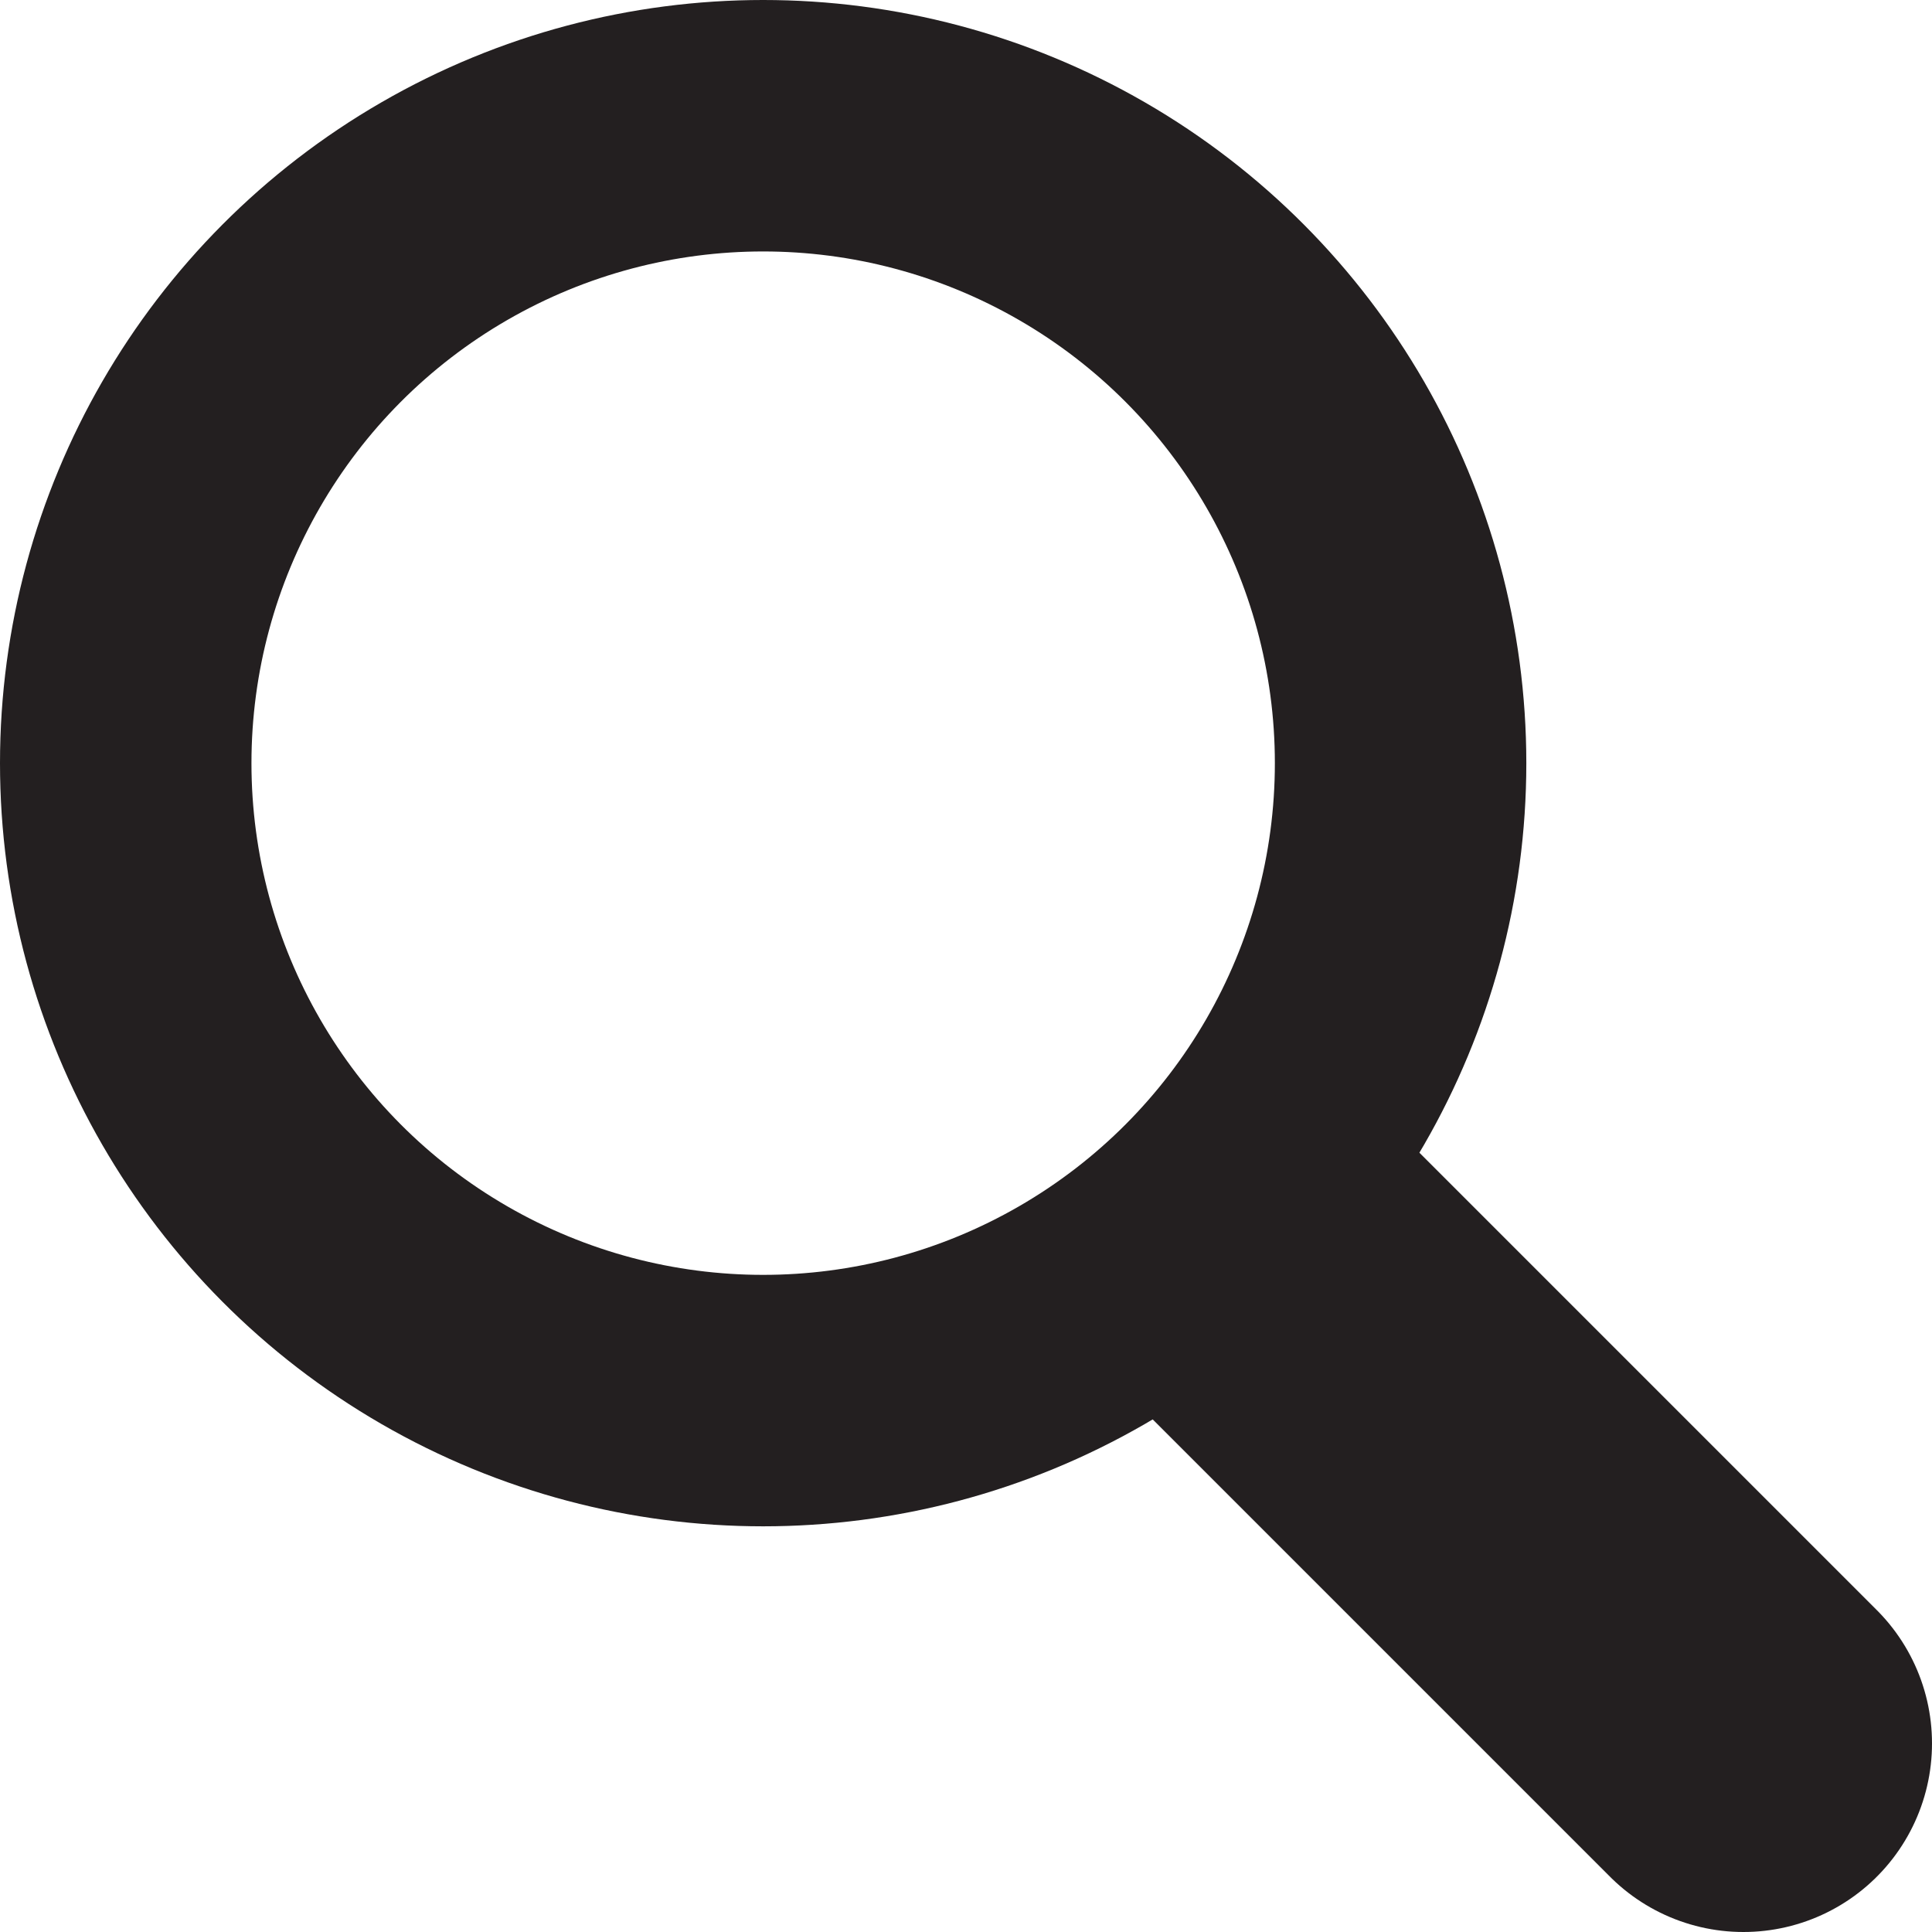 <svg xmlns="http://www.w3.org/2000/svg" width="46.1" height="46.1" viewBox="0 0 46.1 46.1">
  <g id="Layer_2" data-name="Layer 2">
    <g id="Layer_1-2" data-name="Layer 1">
      <g id="Layer_2-2" data-name="Layer 2">
        <g id="Layer_1-2-2" data-name="Layer 1-2">
          <circle cx="18.21" cy="18.21" r="15.21" style="fill: none;stroke: #231F20;stroke-miterlimit: 10;stroke-width: 6px"/>
          <line x1="30.64" y1="30.64" x2="41.6" y2="41.6" style="fill: none;stroke: #231F20;stroke-linecap: round;stroke-miterlimit: 10;stroke-width: 9px"/>
        </g>
      </g>
    </g>
  </g>
</svg>
